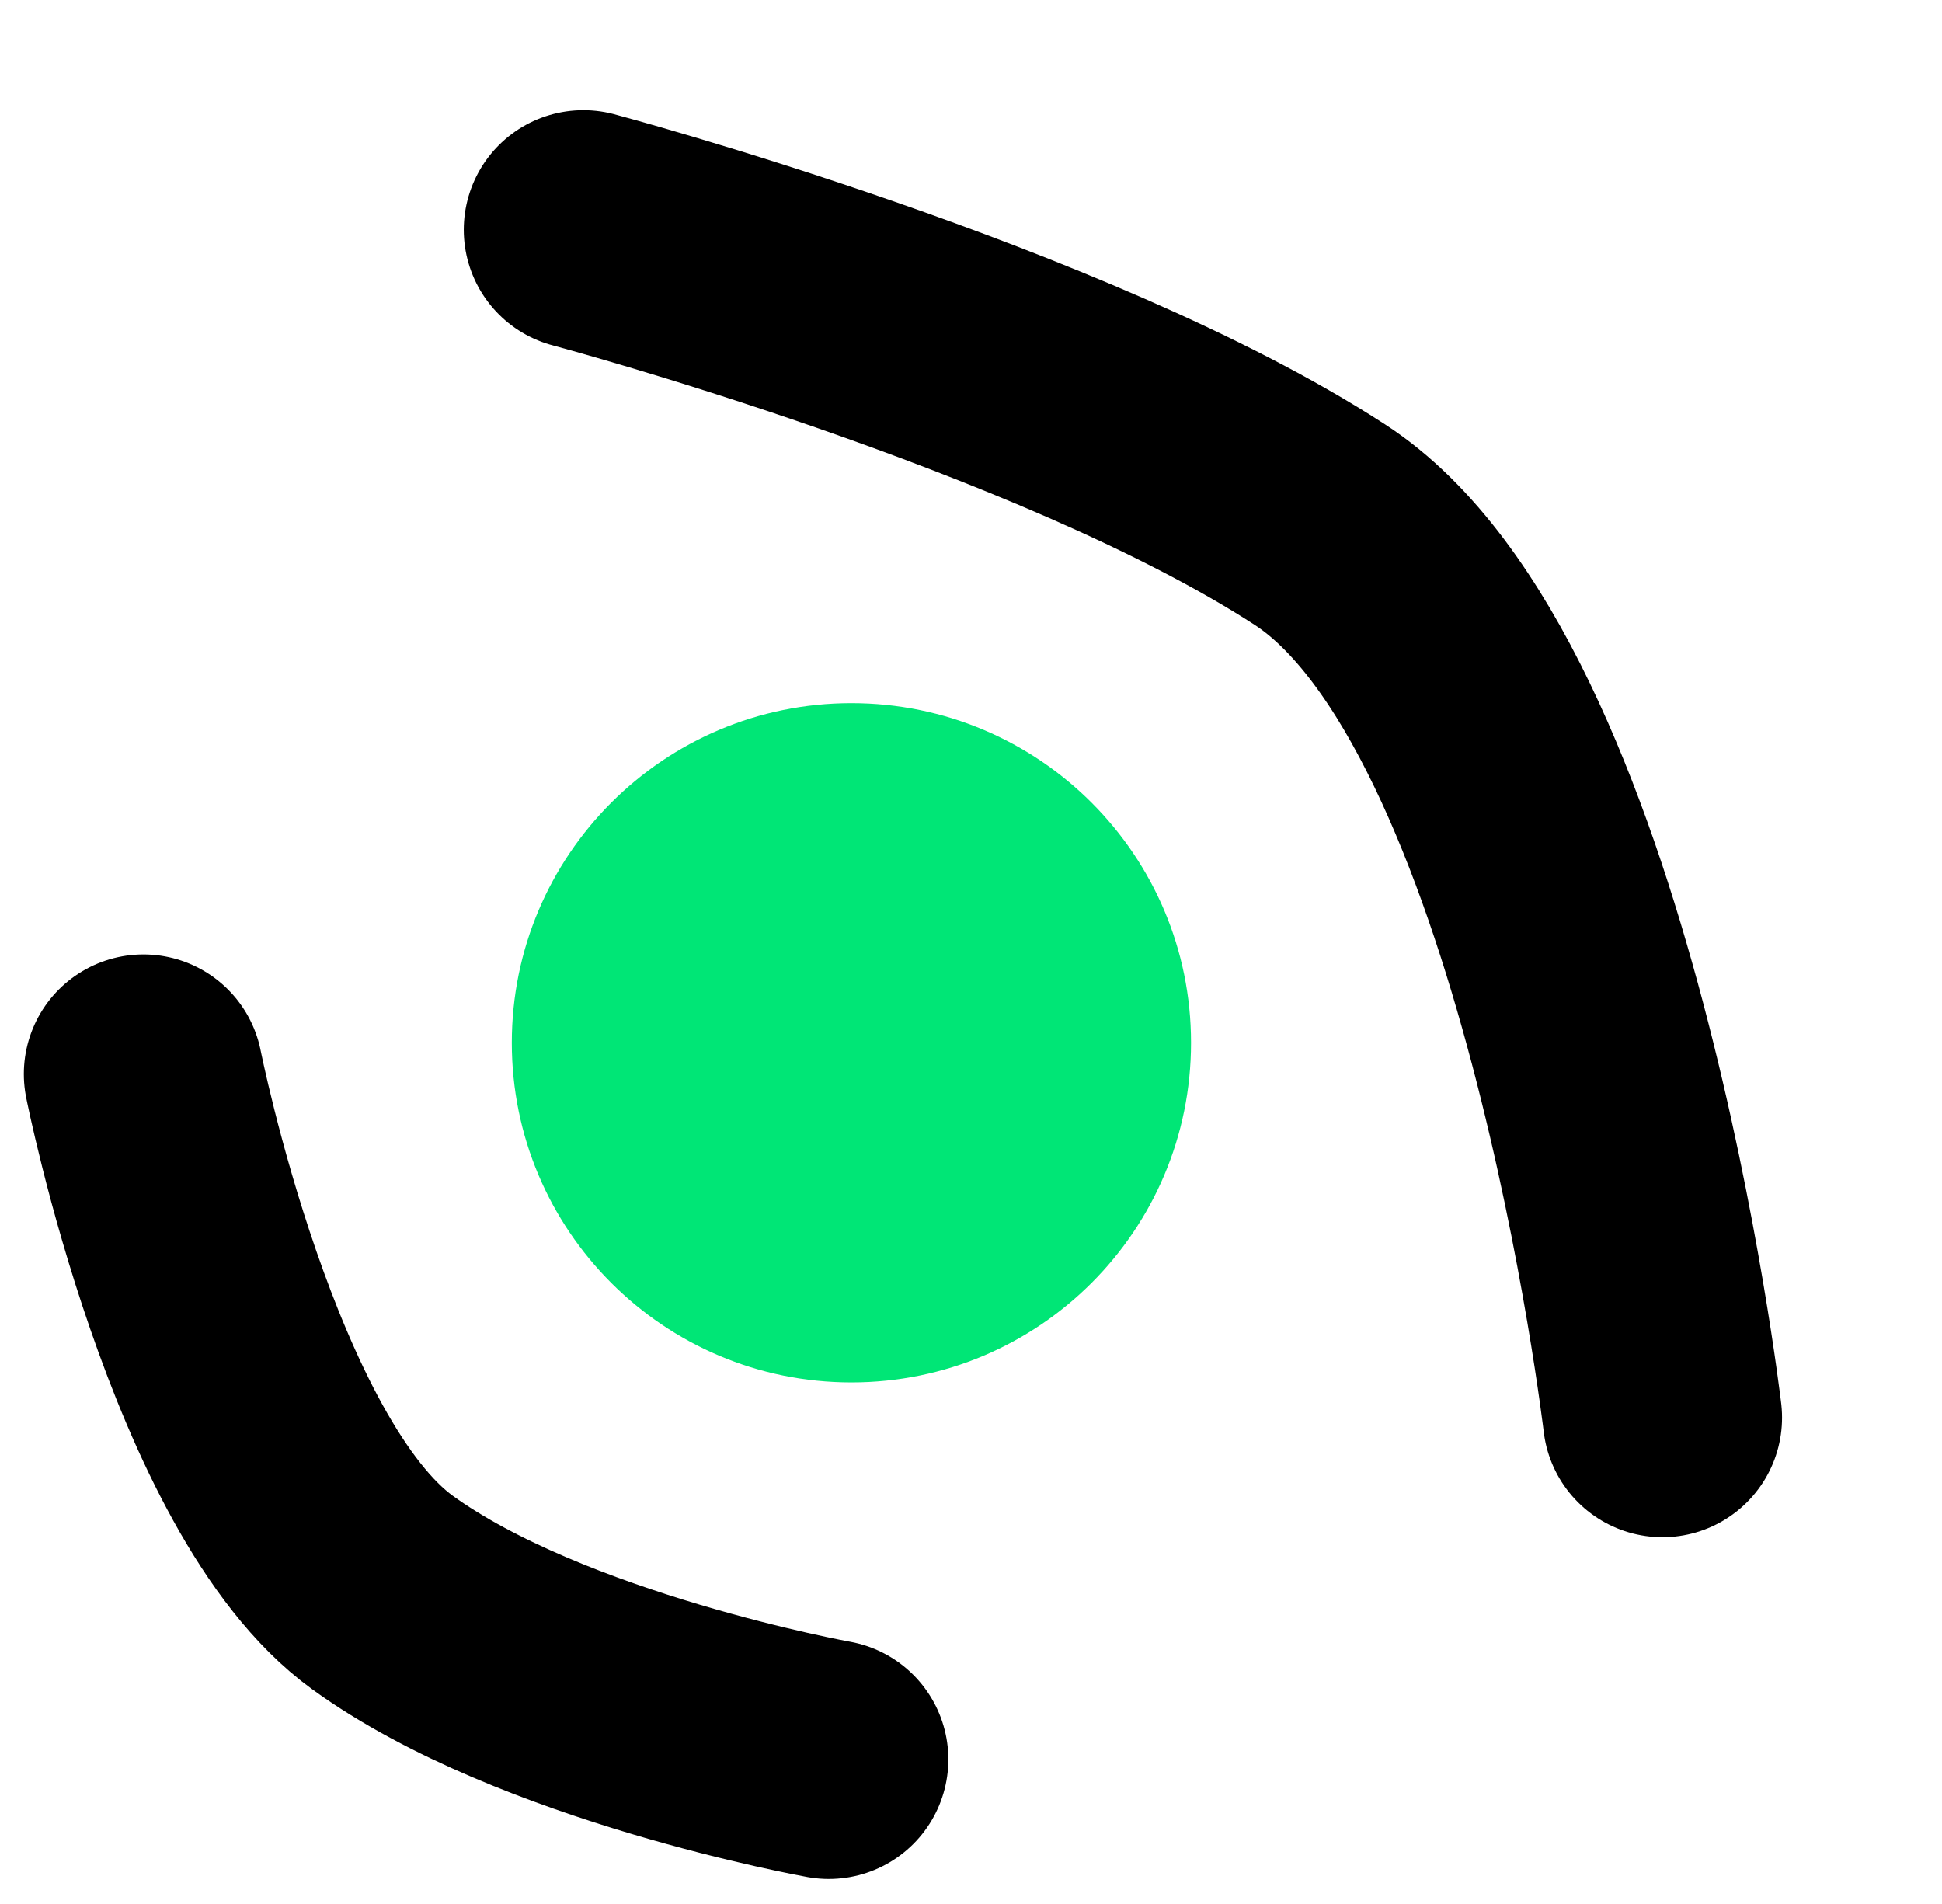 <svg xmlns="http://www.w3.org/2000/svg" version="1.1" xmlns:xlink="http://www.w3.org/1999/xlink" width="406" height="398"><svg width="406" height="398" viewBox="0 0 406 398" fill="none" xmlns="http://www.w3.org/2000/svg">
<path d="M29.984 224.531C29.984 224.531 46.691 308.815 79.959 332.922C113.226 357.028 173.266 367.813 173.266 367.813" stroke="black" stroke-width="50" stroke-linecap="round"></path>
<path d="M347.559 296.364C347.559 296.364 329.705 144.607 275.947 109.685C222.188 74.764 121.958 48.033 121.958 48.033" stroke="black" stroke-width="50" stroke-linecap="round"></path>
<path d="M249 218C249 257.212 217.212 289 178 289C138.788 289 107 257.212 107 218C107 178.788 138.788 147 178 147C217.212 147 249 178.788 249 218Z" fill="#00E676"></path>
</svg><style>@media (prefers-color-scheme: light) { :root { filter: none; } }
@media (prefers-color-scheme: dark) { :root { filter: none; } }
</style></svg>